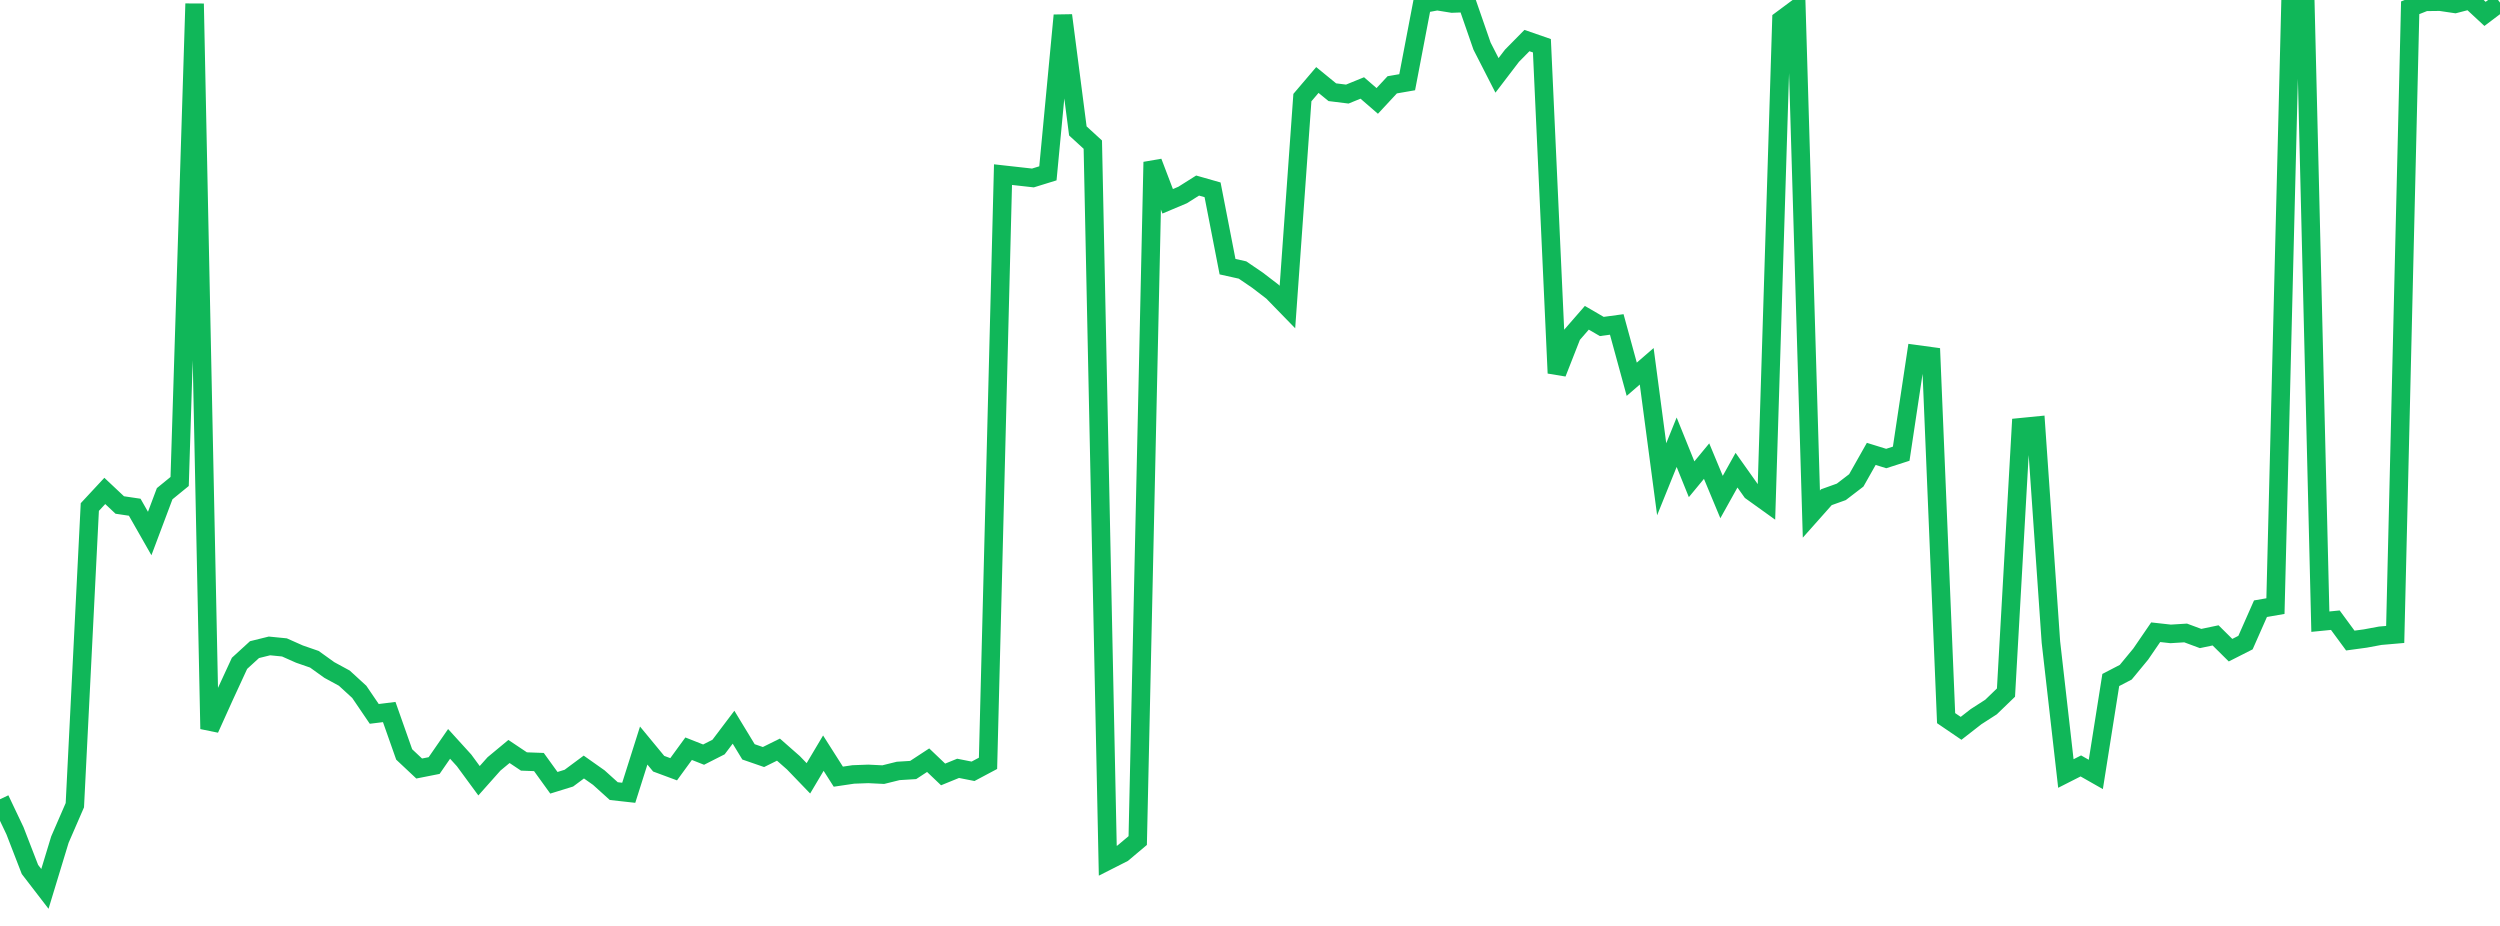 <?xml version="1.0" standalone="no"?>
<!DOCTYPE svg PUBLIC "-//W3C//DTD SVG 1.1//EN" "http://www.w3.org/Graphics/SVG/1.1/DTD/svg11.dtd">
<svg width="135" height="50" viewBox="0 0 135 50" preserveAspectRatio="none" class="sparkline" xmlns="http://www.w3.org/2000/svg"
xmlns:xlink="http://www.w3.org/1999/xlink"><path  class="sparkline--line" d="M 0 43.16 L 0 43.16 L 0.808 44.86 L 1.617 46.95 L 2.425 48 L 3.234 45.34 L 4.042 43.48 L 4.85 27.38 L 5.659 26.51 L 6.467 27.27 L 7.275 27.39 L 8.084 28.81 L 8.892 26.66 L 9.701 26 L 10.509 0.2 L 11.317 39.36 L 12.126 37.57 L 12.934 35.82 L 13.743 35.08 L 14.551 34.88 L 15.359 34.96 L 16.168 35.32 L 16.976 35.6 L 17.784 36.18 L 18.593 36.62 L 19.401 37.36 L 20.21 38.55 L 21.018 38.45 L 21.826 40.74 L 22.635 41.5 L 23.443 41.34 L 24.251 40.17 L 25.06 41.06 L 25.868 42.16 L 26.677 41.25 L 27.485 40.58 L 28.293 41.12 L 29.102 41.15 L 29.91 42.27 L 30.719 42.02 L 31.527 41.42 L 32.335 41.99 L 33.144 42.72 L 33.952 42.81 L 34.76 40.26 L 35.569 41.24 L 36.377 41.54 L 37.186 40.43 L 37.994 40.75 L 38.802 40.34 L 39.611 39.27 L 40.419 40.6 L 41.228 40.88 L 42.036 40.48 L 42.844 41.19 L 43.653 42.03 L 44.461 40.67 L 45.269 41.94 L 46.078 41.82 L 46.886 41.79 L 47.695 41.83 L 48.503 41.63 L 49.311 41.58 L 50.12 41.05 L 50.928 41.82 L 51.737 41.49 L 52.545 41.65 L 53.353 41.22 L 54.162 9.43 L 54.97 9.52 L 55.778 9.61 L 56.587 9.36 L 57.395 0.83 L 58.204 7.07 L 59.012 7.81 L 59.82 46.48 L 60.629 46.07 L 61.437 45.39 L 62.246 8.75 L 63.054 10.87 L 63.862 10.53 L 64.671 10.02 L 65.479 10.25 L 66.287 14.4 L 67.096 14.58 L 67.904 15.13 L 68.713 15.75 L 69.521 16.58 L 70.329 5.27 L 71.138 4.32 L 71.946 4.98 L 72.754 5.08 L 73.563 4.75 L 74.371 5.45 L 75.18 4.58 L 75.988 4.44 L 76.796 0.21 L 77.605 0.06 L 78.413 0.19 L 79.222 0.16 L 80.03 2.49 L 80.838 4.07 L 81.647 3.01 L 82.455 2.19 L 83.263 2.47 L 84.072 20.15 L 84.88 18.09 L 85.689 17.16 L 86.497 17.63 L 87.305 17.52 L 88.114 20.48 L 88.922 19.78 L 89.731 25.88 L 90.539 23.88 L 91.347 25.88 L 92.156 24.9 L 92.964 26.84 L 93.772 25.39 L 94.581 26.53 L 95.389 27.11 L 96.198 1.07 L 97.006 0.47 L 97.814 27.76 L 98.623 26.85 L 99.431 26.56 L 100.24 25.94 L 101.048 24.51 L 101.856 24.76 L 102.665 24.5 L 103.473 19.13 L 104.281 19.24 L 105.09 38.78 L 105.898 39.33 L 106.707 38.7 L 107.515 38.18 L 108.323 37.4 L 109.132 23.07 L 109.94 22.99 L 110.749 34.67 L 111.557 41.77 L 112.365 41.36 L 113.174 41.82 L 113.982 36.72 L 114.79 36.3 L 115.599 35.32 L 116.407 34.14 L 117.216 34.23 L 118.024 34.18 L 118.832 34.48 L 119.641 34.31 L 120.449 35.11 L 121.257 34.7 L 122.066 32.87 L 122.874 32.73 L 123.683 0.37 L 124.491 0.33 L 125.299 33.57 L 126.108 33.49 L 126.916 34.59 L 127.725 34.48 L 128.533 34.33 L 129.341 34.26 L 130.15 0.42 L 130.958 0.1 L 131.766 0.09 L 132.575 0.21 L 133.383 0 L 134.192 0.75 L 135 0.14" fill="none" stroke-width="1" stroke="#10b759"></path></svg>
